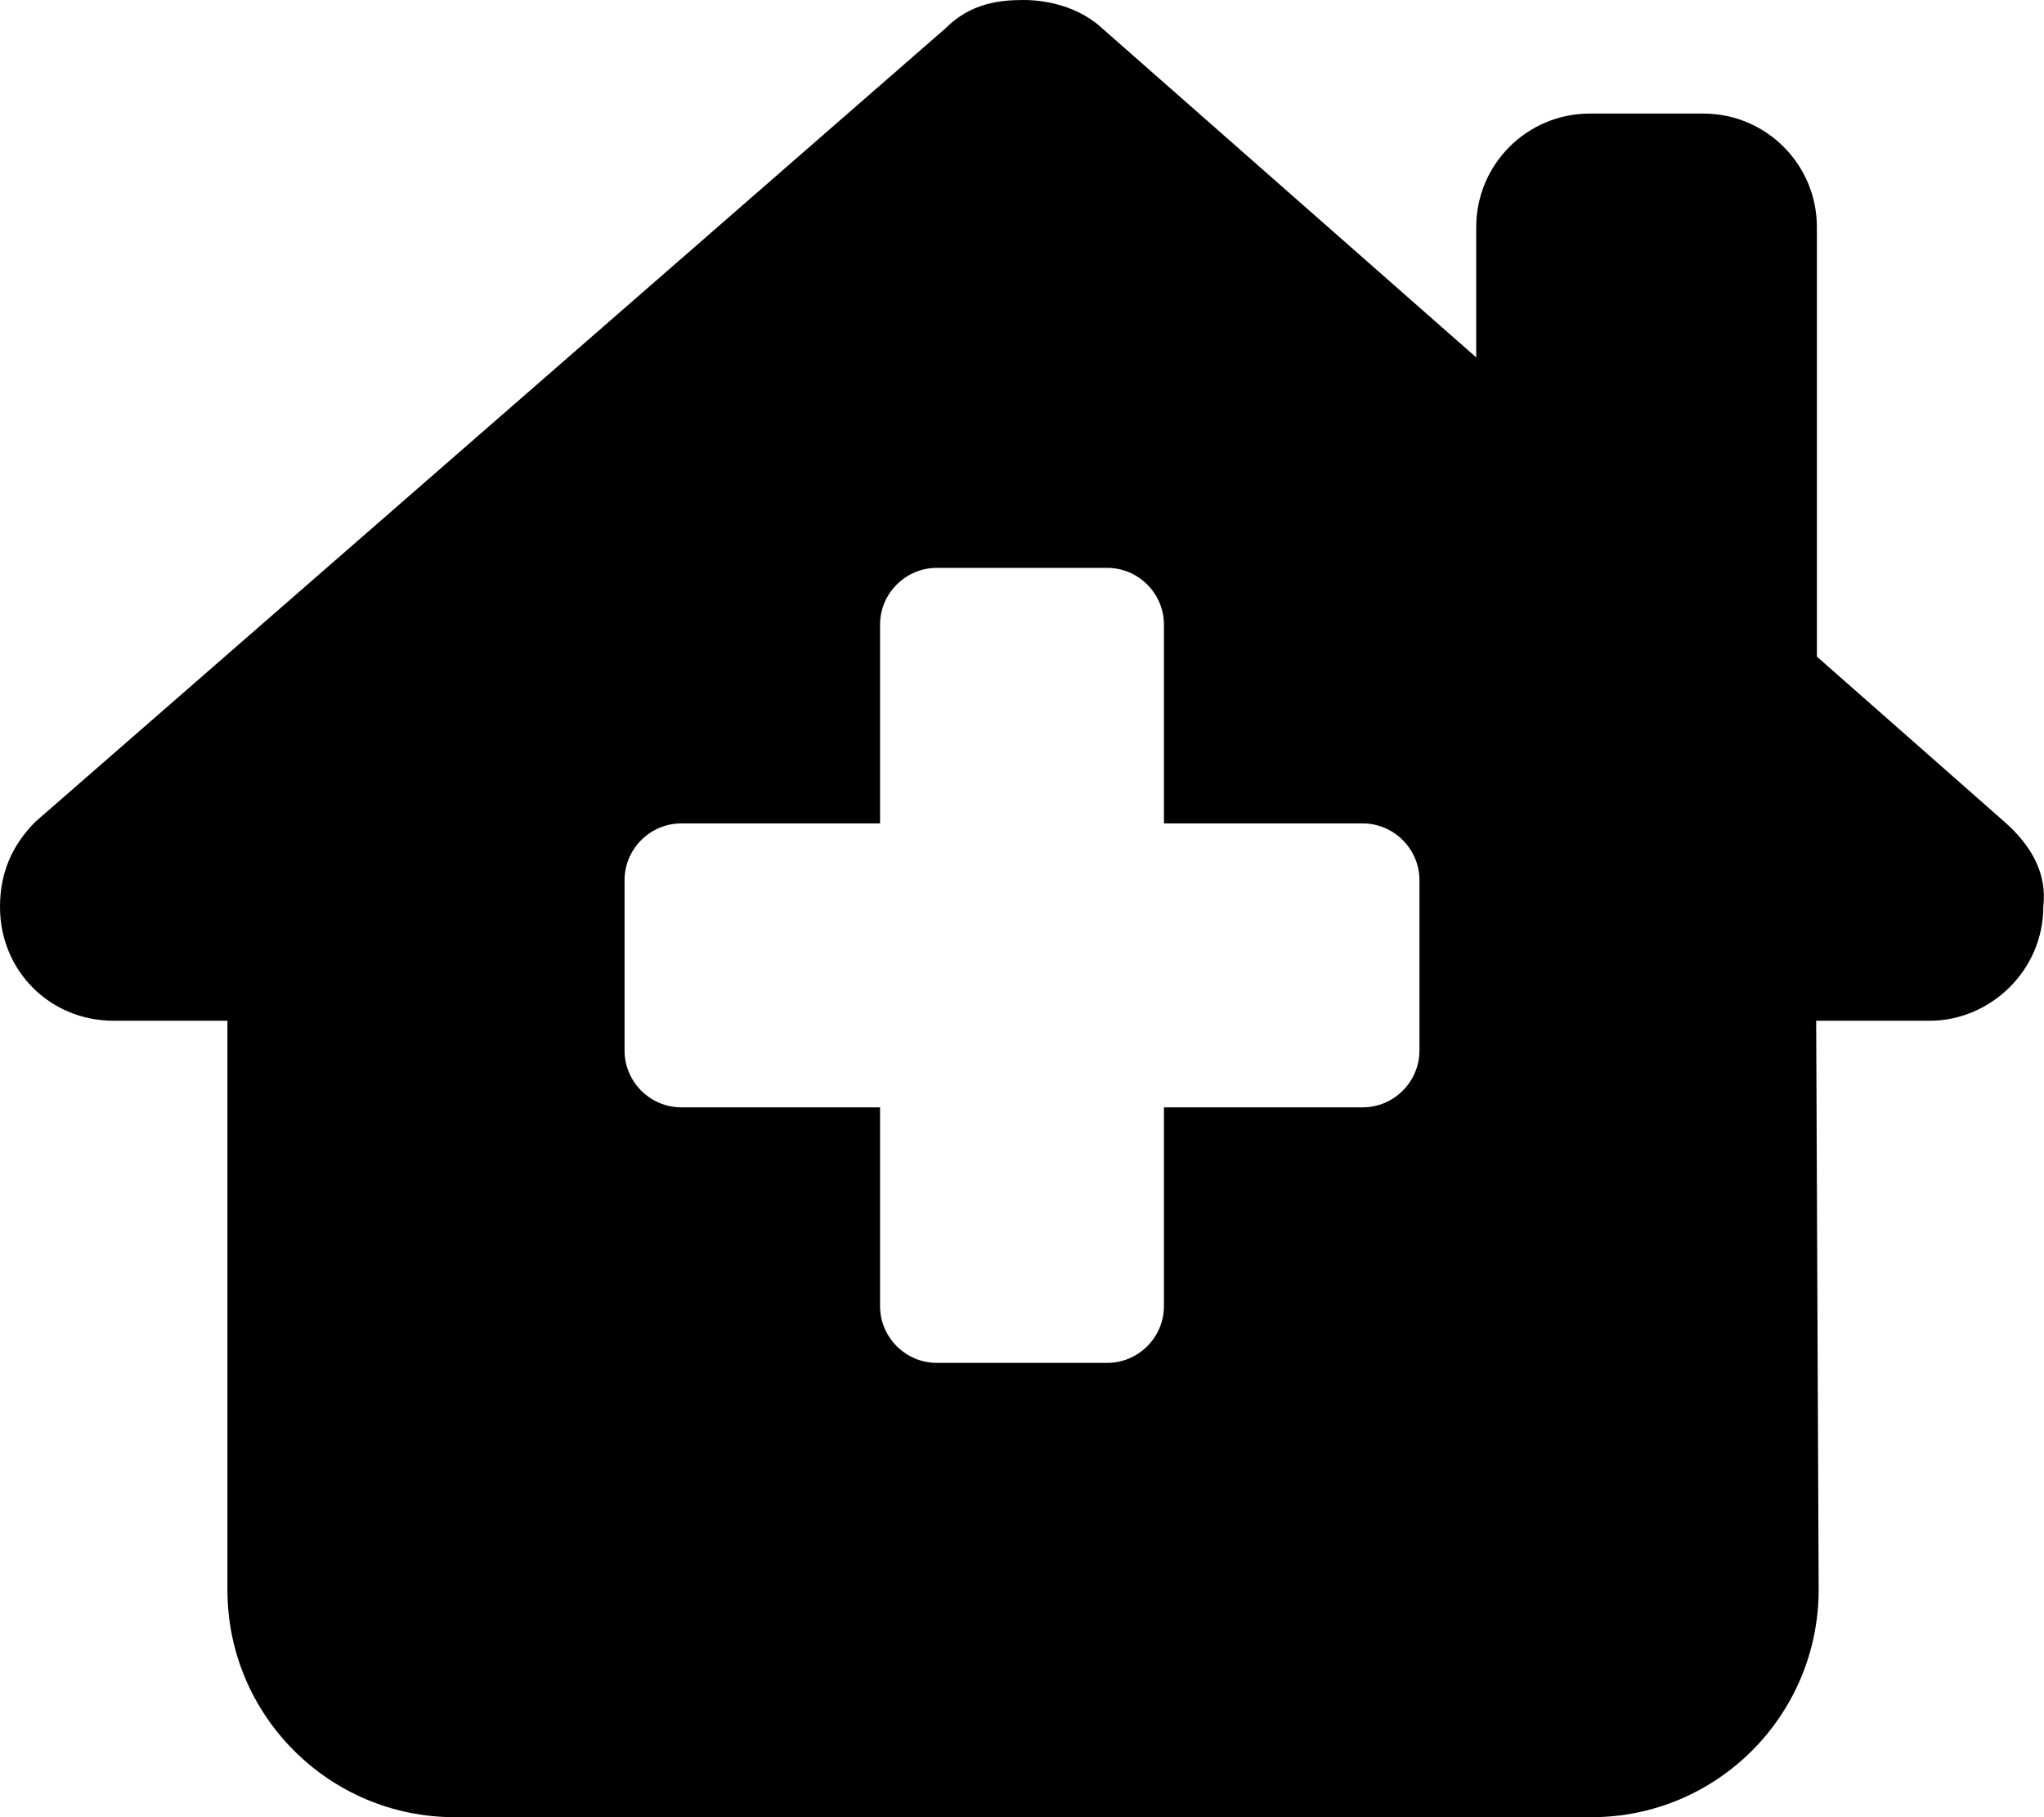 <svg xmlns="http://www.w3.org/2000/svg" viewBox="0 0 576 512"><!--! Font Awesome Free 6.1.2 by @fontawesome - https://fontawesome.com License - https://fontawesome.com/license/free (Icons: CC BY 4.0, Fonts: SIL OFL 1.1, Code: MIT License) Copyright 2022 Fonticons, Inc. --><path d="M511.8 287.6L512.5 447.7C512.6 483.2 483.9 512 448.5 512H128.1C92.75 512 64.09 483.3 64.09 448V287.6H32.05C14.02 287.6 0 273.5 0 255.5C0 246.5 3.004 238.5 10.01 231.5L266.4 8.016C273.4 1.002 281.4 0 288.4 0C295.4 0 303.4 2.004 309.5 7.014L416 100.7V64C416 46.33 430.3 32 448 32H480C497.7 32 512 46.33 512 64V185L564.8 231.5C572.8 238.5 576.9 246.5 575.8 255.5C575.8 273.5 560.8 287.6 543.8 287.6L511.8 287.6zM400 248C400 239.2 392.8 232 384 232H328V176C328 167.2 320.8 160 312 160H264C255.2 160 248 167.2 248 176V232H192C183.2 232 176 239.2 176 248V296C176 304.8 183.2 312 192 312H248V368C248 376.8 255.2 384 264 384H312C320.8 384 328 376.8 328 368V312H384C392.8 312 400 304.8 400 296V248z"/></svg>